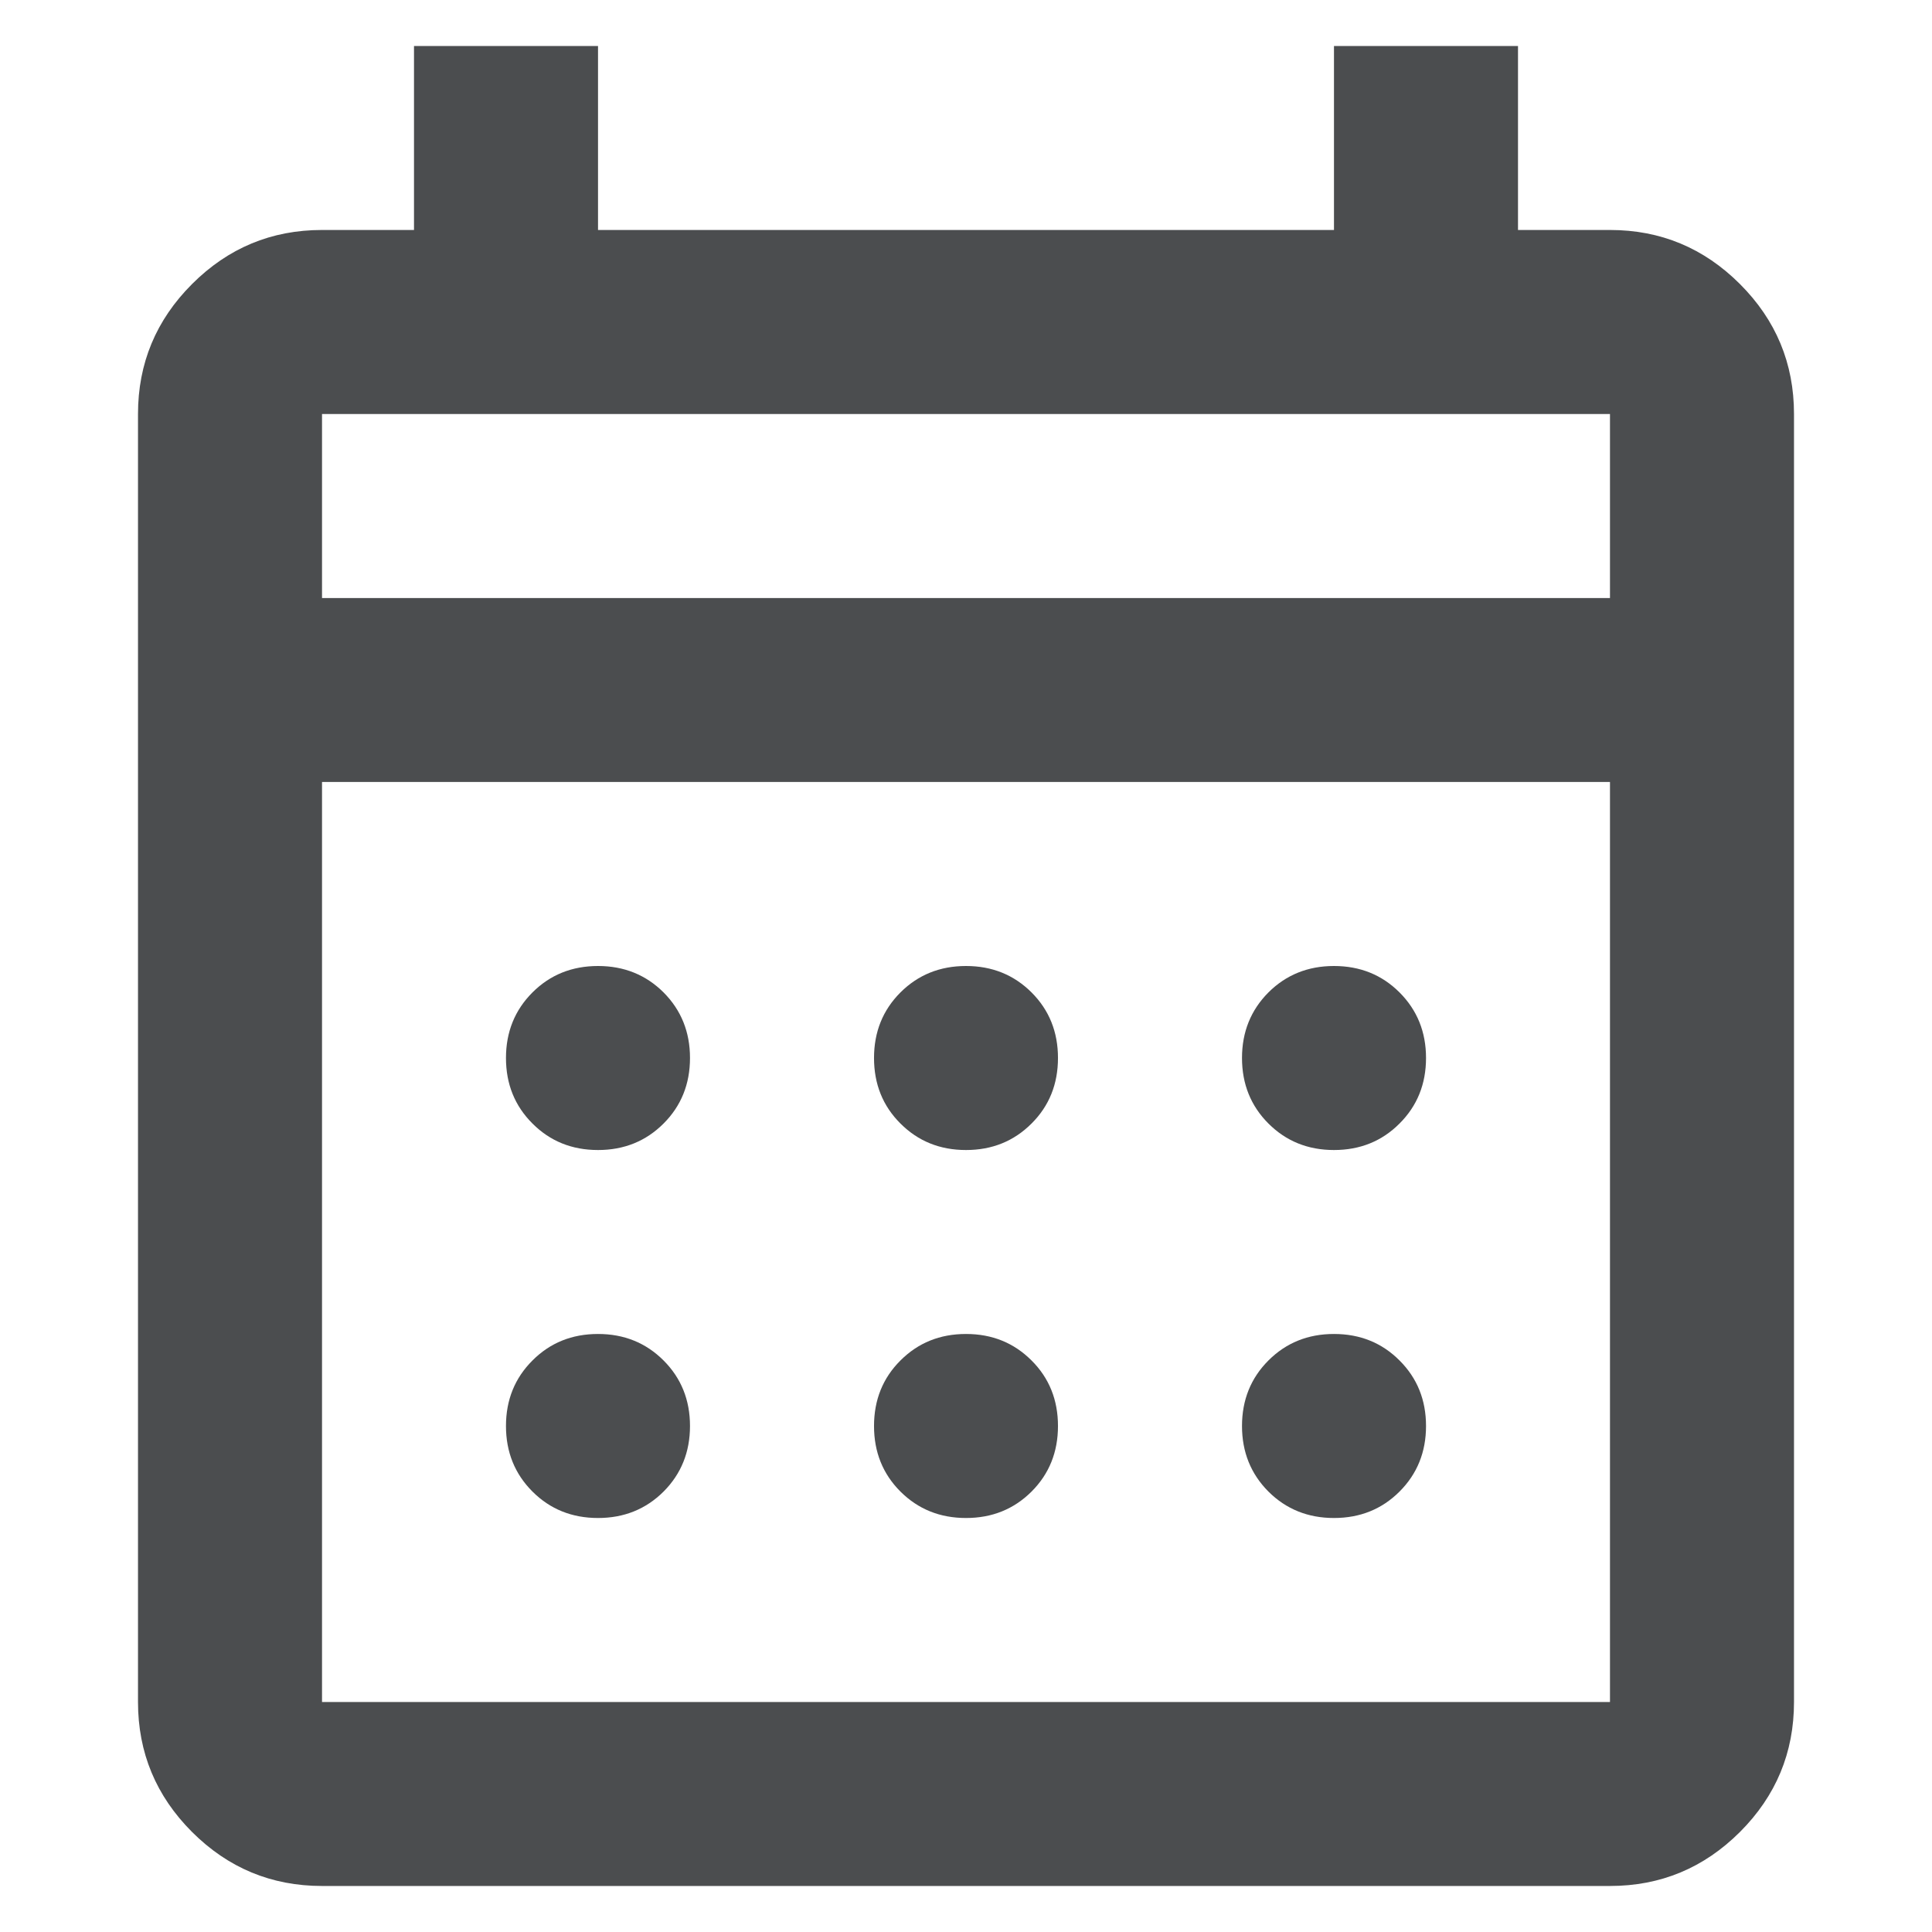<svg width="24" height="24" viewBox="0 0 24 28" fill="none" xmlns="http://www.w3.org/2000/svg" aria-hidden="true" focusable="false">
    <path d="M2.667 27.333C1.933 27.333 1.306 27.072 0.783 26.55C0.261 26.028 0 25.4 0 24.667V6C0 5.267 0.261 4.639 0.783 4.117C1.306 3.594 1.933 3.333 2.667 3.333H4V0.667H6.667V3.333H17.333V0.667H20V3.333H21.333C22.067 3.333 22.694 3.594 23.217 4.117C23.739 4.639 24 5.267 24 6V24.667C24 25.4 23.739 26.028 23.217 26.55C22.694 27.072 22.067 27.333 21.333 27.333H2.667ZM2.667 24.667H21.333V11.333H2.667V24.667ZM2.667 8.667H21.333V6H2.667V8.667ZM12 16.667C11.622 16.667 11.306 16.539 11.05 16.283C10.794 16.028 10.667 15.711 10.667 15.333C10.667 14.956 10.794 14.639 11.05 14.383C11.306 14.128 11.622 14 12 14C12.378 14 12.694 14.128 12.95 14.383C13.206 14.639 13.333 14.956 13.333 15.333C13.333 15.711 13.206 16.028 12.95 16.283C12.694 16.539 12.378 16.667 12 16.667ZM6.667 16.667C6.289 16.667 5.972 16.539 5.717 16.283C5.461 16.028 5.333 15.711 5.333 15.333C5.333 14.956 5.461 14.639 5.717 14.383C5.972 14.128 6.289 14 6.667 14C7.044 14 7.361 14.128 7.617 14.383C7.872 14.639 8 14.956 8 15.333C8 15.711 7.872 16.028 7.617 16.283C7.361 16.539 7.044 16.667 6.667 16.667ZM17.333 16.667C16.956 16.667 16.639 16.539 16.383 16.283C16.128 16.028 16 15.711 16 15.333C16 14.956 16.128 14.639 16.383 14.383C16.639 14.128 16.956 14 17.333 14C17.711 14 18.028 14.128 18.283 14.383C18.539 14.639 18.667 14.956 18.667 15.333C18.667 15.711 18.539 16.028 18.283 16.283C18.028 16.539 17.711 16.667 17.333 16.667ZM12 22C11.622 22 11.306 21.872 11.05 21.617C10.794 21.361 10.667 21.044 10.667 20.667C10.667 20.289 10.794 19.972 11.05 19.717C11.306 19.461 11.622 19.333 12 19.333C12.378 19.333 12.694 19.461 12.95 19.717C13.206 19.972 13.333 20.289 13.333 20.667C13.333 21.044 13.206 21.361 12.95 21.617C12.694 21.872 12.378 22 12 22ZM6.667 22C6.289 22 5.972 21.872 5.717 21.617C5.461 21.361 5.333 21.044 5.333 20.667C5.333 20.289 5.461 19.972 5.717 19.717C5.972 19.461 6.289 19.333 6.667 19.333C7.044 19.333 7.361 19.461 7.617 19.717C7.872 19.972 8 20.289 8 20.667C8 21.044 7.872 21.361 7.617 21.617C7.361 21.872 7.044 22 6.667 22ZM17.333 22C16.956 22 16.639 21.872 16.383 21.617C16.128 21.361 16 21.044 16 20.667C16 20.289 16.128 19.972 16.383 19.717C16.639 19.461 16.956 19.333 17.333 19.333C17.711 19.333 18.028 19.461 18.283 19.717C18.539 19.972 18.667 20.289 18.667 20.667C18.667 21.044 18.539 21.361 18.283 21.617C18.028 21.872 17.711 22 17.333 22Z" fill="#4B4D4F" />
</svg>
